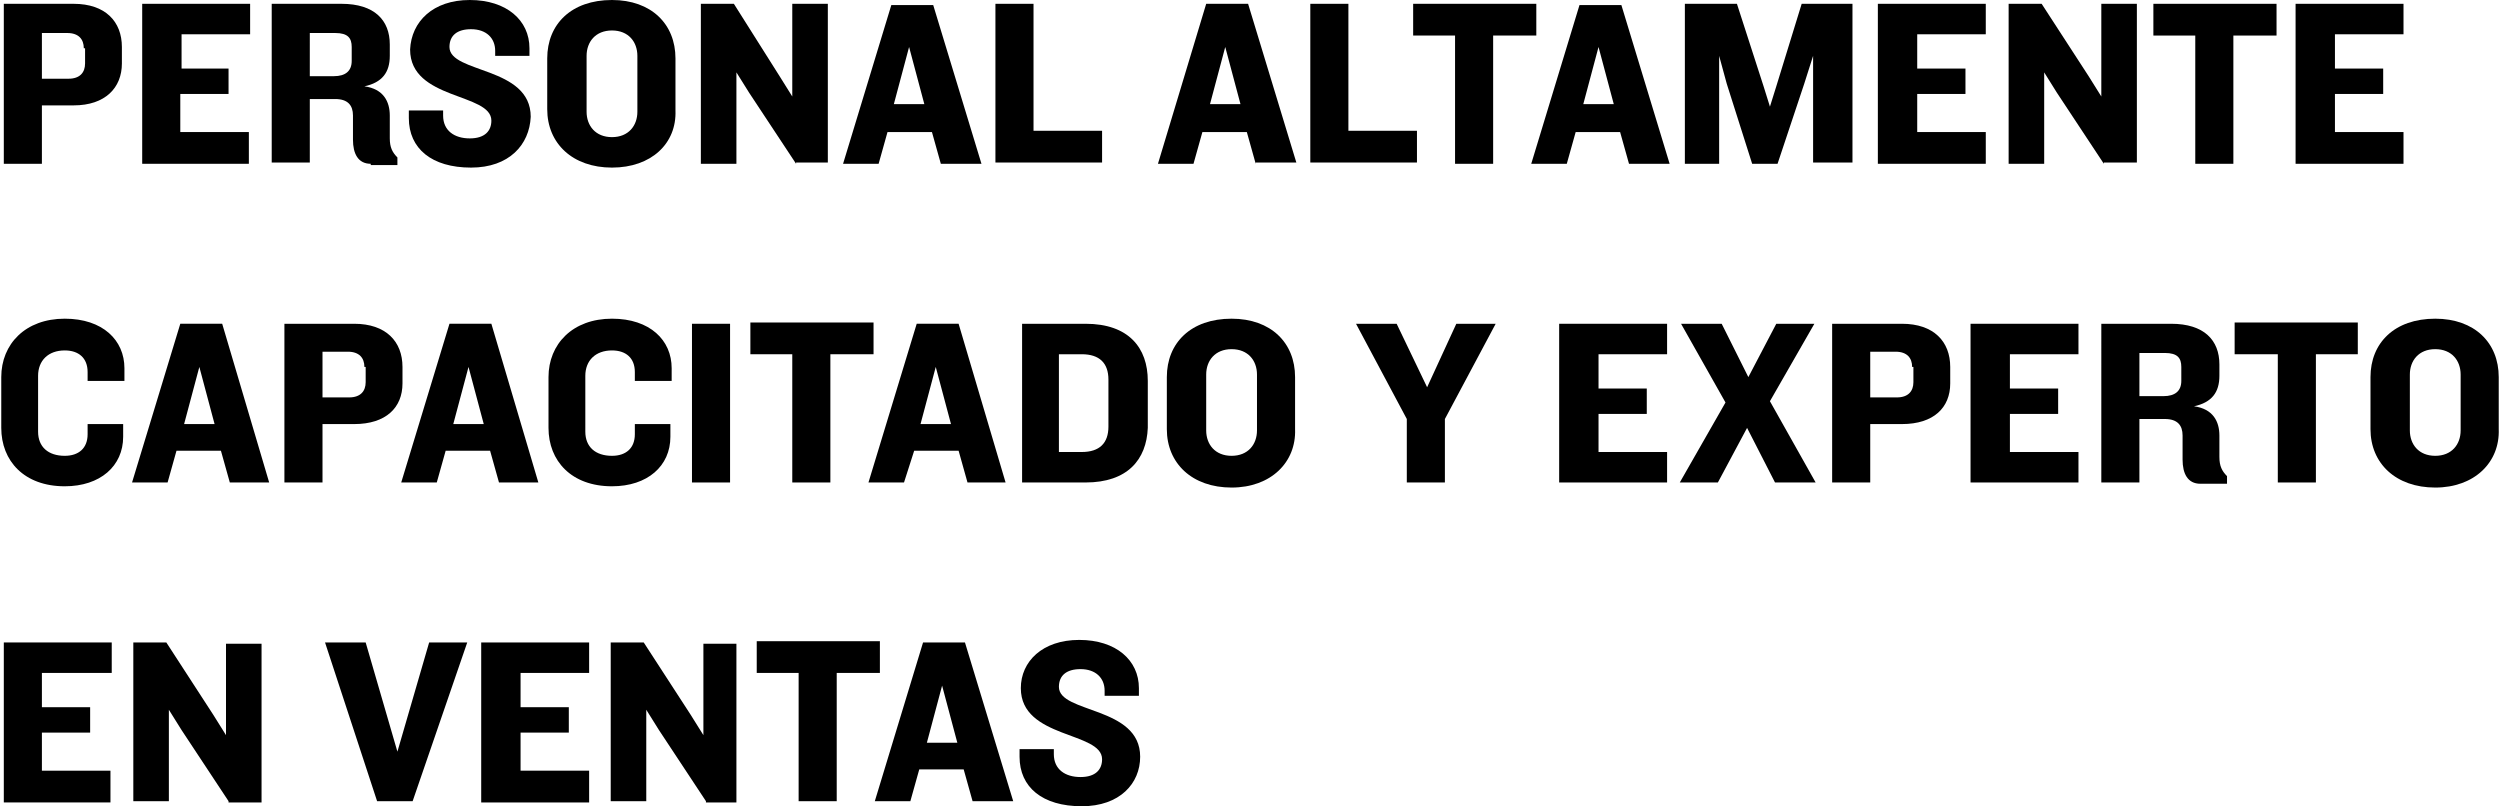 <!-- Generator: Adobe Illustrator 18.0.0, SVG Export Plug-In  -->
<svg version="1.1"
	 xmlns="http://www.w3.org/2000/svg" xmlns:xlink="http://www.w3.org/1999/xlink" xmlns:a="http://ns.adobe.com/AdobeSVGViewerExtensions/3.0/"
	 x="0px" y="0px" width="196.9px" height="63.5px" viewBox="0 0 196.9 63.5" enable-background="new 0 0 196.9 63.5"
	 xml:space="preserve">
<defs>
</defs>
<g>
	<path d="M5.8,8.3H3.3v4.6h-3V0.3h5.5c2.5,0,3.8,1.4,3.8,3.4V5C9.6,6.9,8.3,8.3,5.8,8.3z M6.6,3.8c0-0.7-0.4-1.2-1.3-1.2h-2v3.6h2.1
		c0.9,0,1.3-0.5,1.3-1.2V3.8z"/>
	<path d="M11.2,12.9V0.3h8.5v2.4h-5.4v2.7H18v2h-3.8v3h5.4v2.5H11.2z"/>
	<path d="M29.2,12.9c-1,0-1.4-0.8-1.4-1.9V9.1c0-0.8-0.4-1.3-1.4-1.3h-2v5h-3V0.3h5.5c2.6,0,3.8,1.3,3.8,3.2v0.9
		c0,1.3-0.6,2.1-2,2.4c1.5,0.2,2,1.2,2,2.3v1.8c0,0.7,0.2,1.1,0.6,1.5v0.6H29.2z M27.7,3.7c0-0.7-0.3-1.1-1.3-1.1h-2V6h1.9
		c0.9,0,1.4-0.4,1.4-1.2V3.7z"/>
	<path d="M37.1,13.2c-3.1,0-4.9-1.5-4.9-3.9V8.7h2.7v0.4c0,1.2,0.9,1.8,2.1,1.8s1.7-0.6,1.7-1.4c0-2.2-6.4-1.6-6.4-5.6
		C32.4,1.7,34.1,0,37,0c2.9,0,4.7,1.6,4.7,3.8v0.6h-2.7V4c0-1-0.7-1.7-1.9-1.7c-1.1,0-1.7,0.5-1.7,1.4c0,2.1,6.4,1.5,6.4,5.5
		C41.7,11.4,40.1,13.2,37.1,13.2z"/>
	<path d="M48.2,13.2c-3.1,0-5.1-1.9-5.1-4.6V4.6c0-2.7,1.9-4.6,5.1-4.6c3.1,0,5,1.9,5,4.6v4.1C53.3,11.3,51.3,13.2,48.2,13.2z
		 M50.2,4.4c0-1.1-0.7-2-2-2c-1.3,0-2,0.9-2,2v4.4c0,1.1,0.7,2,2,2c1.3,0,2-0.9,2-2V4.4z"/>
	<path d="M62.7,12.9L59,7.3l-1-1.6v7.2h-2.8V0.3h2.6L61.4,6l1,1.6V0.3h2.8v12.5H62.7z"/>
	<path d="M74.1,12.9l-0.7-2.5h-3.5l-0.7,2.5h-2.8l3.8-12.5h3.3l3.8,12.5H74.1z M71.6,3.7l-1.2,4.5h2.4L71.6,3.7z"/>
	<path d="M78.4,12.9V0.3h3v10h5.4v2.5H78.4z"/>
	<path d="M98.9,12.9l-0.7-2.5h-3.5L94,12.9h-2.8L95,0.3h3.3l3.8,12.5H98.9z M96.5,3.7l-1.2,4.5h2.4L96.5,3.7z"/>
	<path d="M103.2,12.9V0.3h3v10h5.4v2.5H103.2z"/>
	<path d="M117.6,2.8v10.1h-3V2.8h-3.3V0.3h9.7v2.5H117.6z"/>
	<path d="M128.3,12.9l-0.7-2.5h-3.5l-0.7,2.5h-2.8l3.8-12.5h3.3l3.8,12.5H128.3z M125.9,3.7l-1.2,4.5h2.4L125.9,3.7z"/>
	<path d="M142.8,12.9V4.4l-0.7,2.2l-2.1,6.3H138l-2-6.3l-0.6-2.2v8.5h-2.7V0.3h4.1l2.1,6.5l0.5,1.6l0.5-1.6l2-6.5h4v12.5H142.8z"/>
	<path d="M147.9,12.9V0.3h8.5v2.4H151v2.7h3.8v2H151v3h5.4v2.5H147.9z"/>
	<path d="M165.7,12.9L162,7.3l-1-1.6v7.2h-2.8V0.3h2.6l3.7,5.7l1,1.6V0.3h2.8v12.5H165.7z"/>
	<path d="M175.9,2.8v10.1h-3V2.8h-3.3V0.3h9.7v2.5H175.9z"/>
	<path d="M180.8,12.9V0.3h8.5v2.4h-5.4v2.7h3.8v2h-3.8v3h5.4v2.5H180.8z"/>
	<path d="M6.9,30v-0.7c0-1.1-0.7-1.7-1.8-1.7c-1.3,0-2.1,0.8-2.1,2V34c0,1.2,0.8,1.9,2.1,1.9c1.1,0,1.8-0.6,1.8-1.7v-0.8h2.8v1
		c0,2.3-1.8,3.9-4.6,3.9c-3.2,0-5-2-5-4.6v-4c0-2.6,1.9-4.6,5-4.6c3,0,4.7,1.7,4.7,3.9V30H6.9z"/>
	<path d="M18.1,38l-0.7-2.5h-3.5L13.2,38h-2.8l3.8-12.5h3.3L21.2,38H18.1z M15.7,28.9l-1.2,4.5h2.4L15.7,28.9z"/>
	<path d="M27.9,33.4h-2.5V38h-3V25.5h5.5c2.5,0,3.8,1.4,3.8,3.4v1.3C31.7,32.1,30.4,33.4,27.9,33.4z M28.7,28.9
		c0-0.7-0.4-1.2-1.3-1.2h-2v3.6h2.1c0.9,0,1.3-0.5,1.3-1.2V28.9z"/>
	<path d="M39.3,38l-0.7-2.5h-3.5L34.4,38h-2.8l3.8-12.5h3.3L42.4,38H39.3z M36.9,28.9l-1.2,4.5h2.4L36.9,28.9z"/>
	<path d="M50,30v-0.7c0-1.1-0.7-1.7-1.8-1.7c-1.3,0-2.1,0.8-2.1,2V34c0,1.2,0.8,1.9,2.1,1.9c1.1,0,1.8-0.6,1.8-1.7v-0.8h2.8v1
		c0,2.3-1.8,3.9-4.6,3.9c-3.2,0-5-2-5-4.6v-4c0-2.6,1.9-4.6,5-4.6c3,0,4.7,1.7,4.7,3.9V30H50z"/>
	<path d="M54.5,38V25.5h3V38H54.5z"/>
	<path d="M65.4,27.9V38h-3V27.9h-3.3v-2.5h9.7v2.5H65.4z"/>
	<path d="M76.2,38l-0.7-2.5h-3.5L71.2,38h-2.8l3.8-12.5h3.3L79.2,38H76.2z M73.7,28.9l-1.2,4.5h2.4L73.7,28.9z"/>
	<path d="M85.5,38h-5V25.5h5c3.4,0,4.9,1.9,4.9,4.5v3.7C90.3,36.2,88.8,38,85.5,38z M87.3,29.9c0-1.3-0.7-2-2.1-2h-1.8v7.7h1.8
		c1.4,0,2.1-0.7,2.1-2V29.9z"/>
	<path d="M97,38.4c-3.1,0-5.1-1.9-5.1-4.6v-4.1c0-2.7,1.9-4.6,5.1-4.6c3.1,0,5,1.9,5,4.6v4.1C102.1,36.4,100.1,38.4,97,38.4z
		 M99,29.5c0-1.1-0.7-2-2-2c-1.3,0-2,0.9-2,2v4.4c0,1.1,0.7,2,2,2c1.3,0,2-0.9,2-2V29.5z"/>
	<path d="M113.8,33v5h-3v-5l-4-7.5h3.2l2.4,5l2.3-5h3.1L113.8,33z"/>
	<path d="M122.8,38V25.5h8.5v2.4h-5.4v2.7h3.8v2h-3.8v3h5.4V38H122.8z"/>
	<path d="M139.4,31.6l3.6,6.4h-3.2l-2.2-4.3l-2.3,4.3h-3l3.6-6.3l-3.5-6.2h3.2l2.1,4.2l2.2-4.2h3L139.4,31.6z"/>
	<path d="M149.8,33.4h-2.5V38h-3V25.5h5.5c2.5,0,3.8,1.4,3.8,3.4v1.3C153.6,32.1,152.3,33.4,149.8,33.4z M150.6,28.9
		c0-0.7-0.4-1.2-1.3-1.2h-2v3.6h2.1c0.9,0,1.3-0.5,1.3-1.2V28.9z"/>
	<path d="M155.2,38V25.5h8.5v2.4h-5.4v2.7h3.8v2h-3.8v3h5.4V38H155.2z"/>
	<path d="M173.3,38.1c-1,0-1.4-0.8-1.4-1.9v-1.9c0-0.8-0.4-1.3-1.4-1.3h-2v5h-3V25.5h5.5c2.6,0,3.8,1.3,3.8,3.2v0.9
		c0,1.3-0.6,2.1-2,2.4c1.5,0.2,2,1.2,2,2.3V36c0,0.7,0.2,1.1,0.6,1.5v0.6H173.3z M171.8,28.9c0-0.7-0.3-1.1-1.3-1.1h-2v3.4h1.9
		c0.9,0,1.4-0.4,1.4-1.2V28.9z"/>
	<path d="M182.4,27.9V38h-3V27.9H176v-2.5h9.7v2.5H182.4z"/>
	<path d="M191.8,38.4c-3.1,0-5.1-1.9-5.1-4.6v-4.1c0-2.7,1.9-4.6,5.1-4.6c3.1,0,5,1.9,5,4.6v4.1C196.9,36.4,194.9,38.4,191.8,38.4z
		 M193.8,29.5c0-1.1-0.7-2-2-2c-1.3,0-2,0.9-2,2v4.4c0,1.1,0.7,2,2,2c1.3,0,2-0.9,2-2V29.5z"/>
	<path d="M0.3,63.1V50.6h8.5V53H3.3v2.7h3.8v2H3.3v3h5.4v2.5H0.3z"/>
	<path d="M18,63.1l-3.7-5.6l-1-1.6v7.2h-2.8V50.6h2.6l3.7,5.7l1,1.6v-7.2h2.8v12.5H18z"/>
	<path d="M32.5,63.1h-2.8l-4.1-12.5h3.2l2.5,8.6l2.5-8.6h3L32.5,63.1z"/>
	<path d="M37.9,63.1V50.6h8.5V53h-5.4v2.7h3.8v2h-3.8v3h5.4v2.5H37.9z"/>
	<path d="M55.6,63.1l-3.7-5.6l-1-1.6v7.2h-2.8V50.6h2.6l3.7,5.7l1,1.6v-7.2H58v12.5H55.6z"/>
	<path d="M65.9,53v10.1h-3V53h-3.3v-2.5h9.7V53H65.9z"/>
	<path d="M76.6,63.1l-0.7-2.5h-3.5l-0.7,2.5h-2.8l3.8-12.5h3.3l3.8,12.5H76.6z M74.2,54L73,58.5h2.4L74.2,54z"/>
	<path d="M85.2,63.5c-3.1,0-4.9-1.5-4.9-3.9V59h2.7v0.4c0,1.2,0.9,1.8,2.1,1.8s1.7-0.6,1.7-1.4c0-2.2-6.4-1.6-6.4-5.6
		c0-2.1,1.7-3.8,4.6-3.8c2.9,0,4.7,1.6,4.7,3.8v0.6H87v-0.4c0-1-0.7-1.7-1.9-1.7c-1.1,0-1.7,0.5-1.7,1.4c0,2.1,6.4,1.5,6.4,5.5
		C89.8,61.7,88.2,63.5,85.2,63.5z"/>
</g>
</svg>